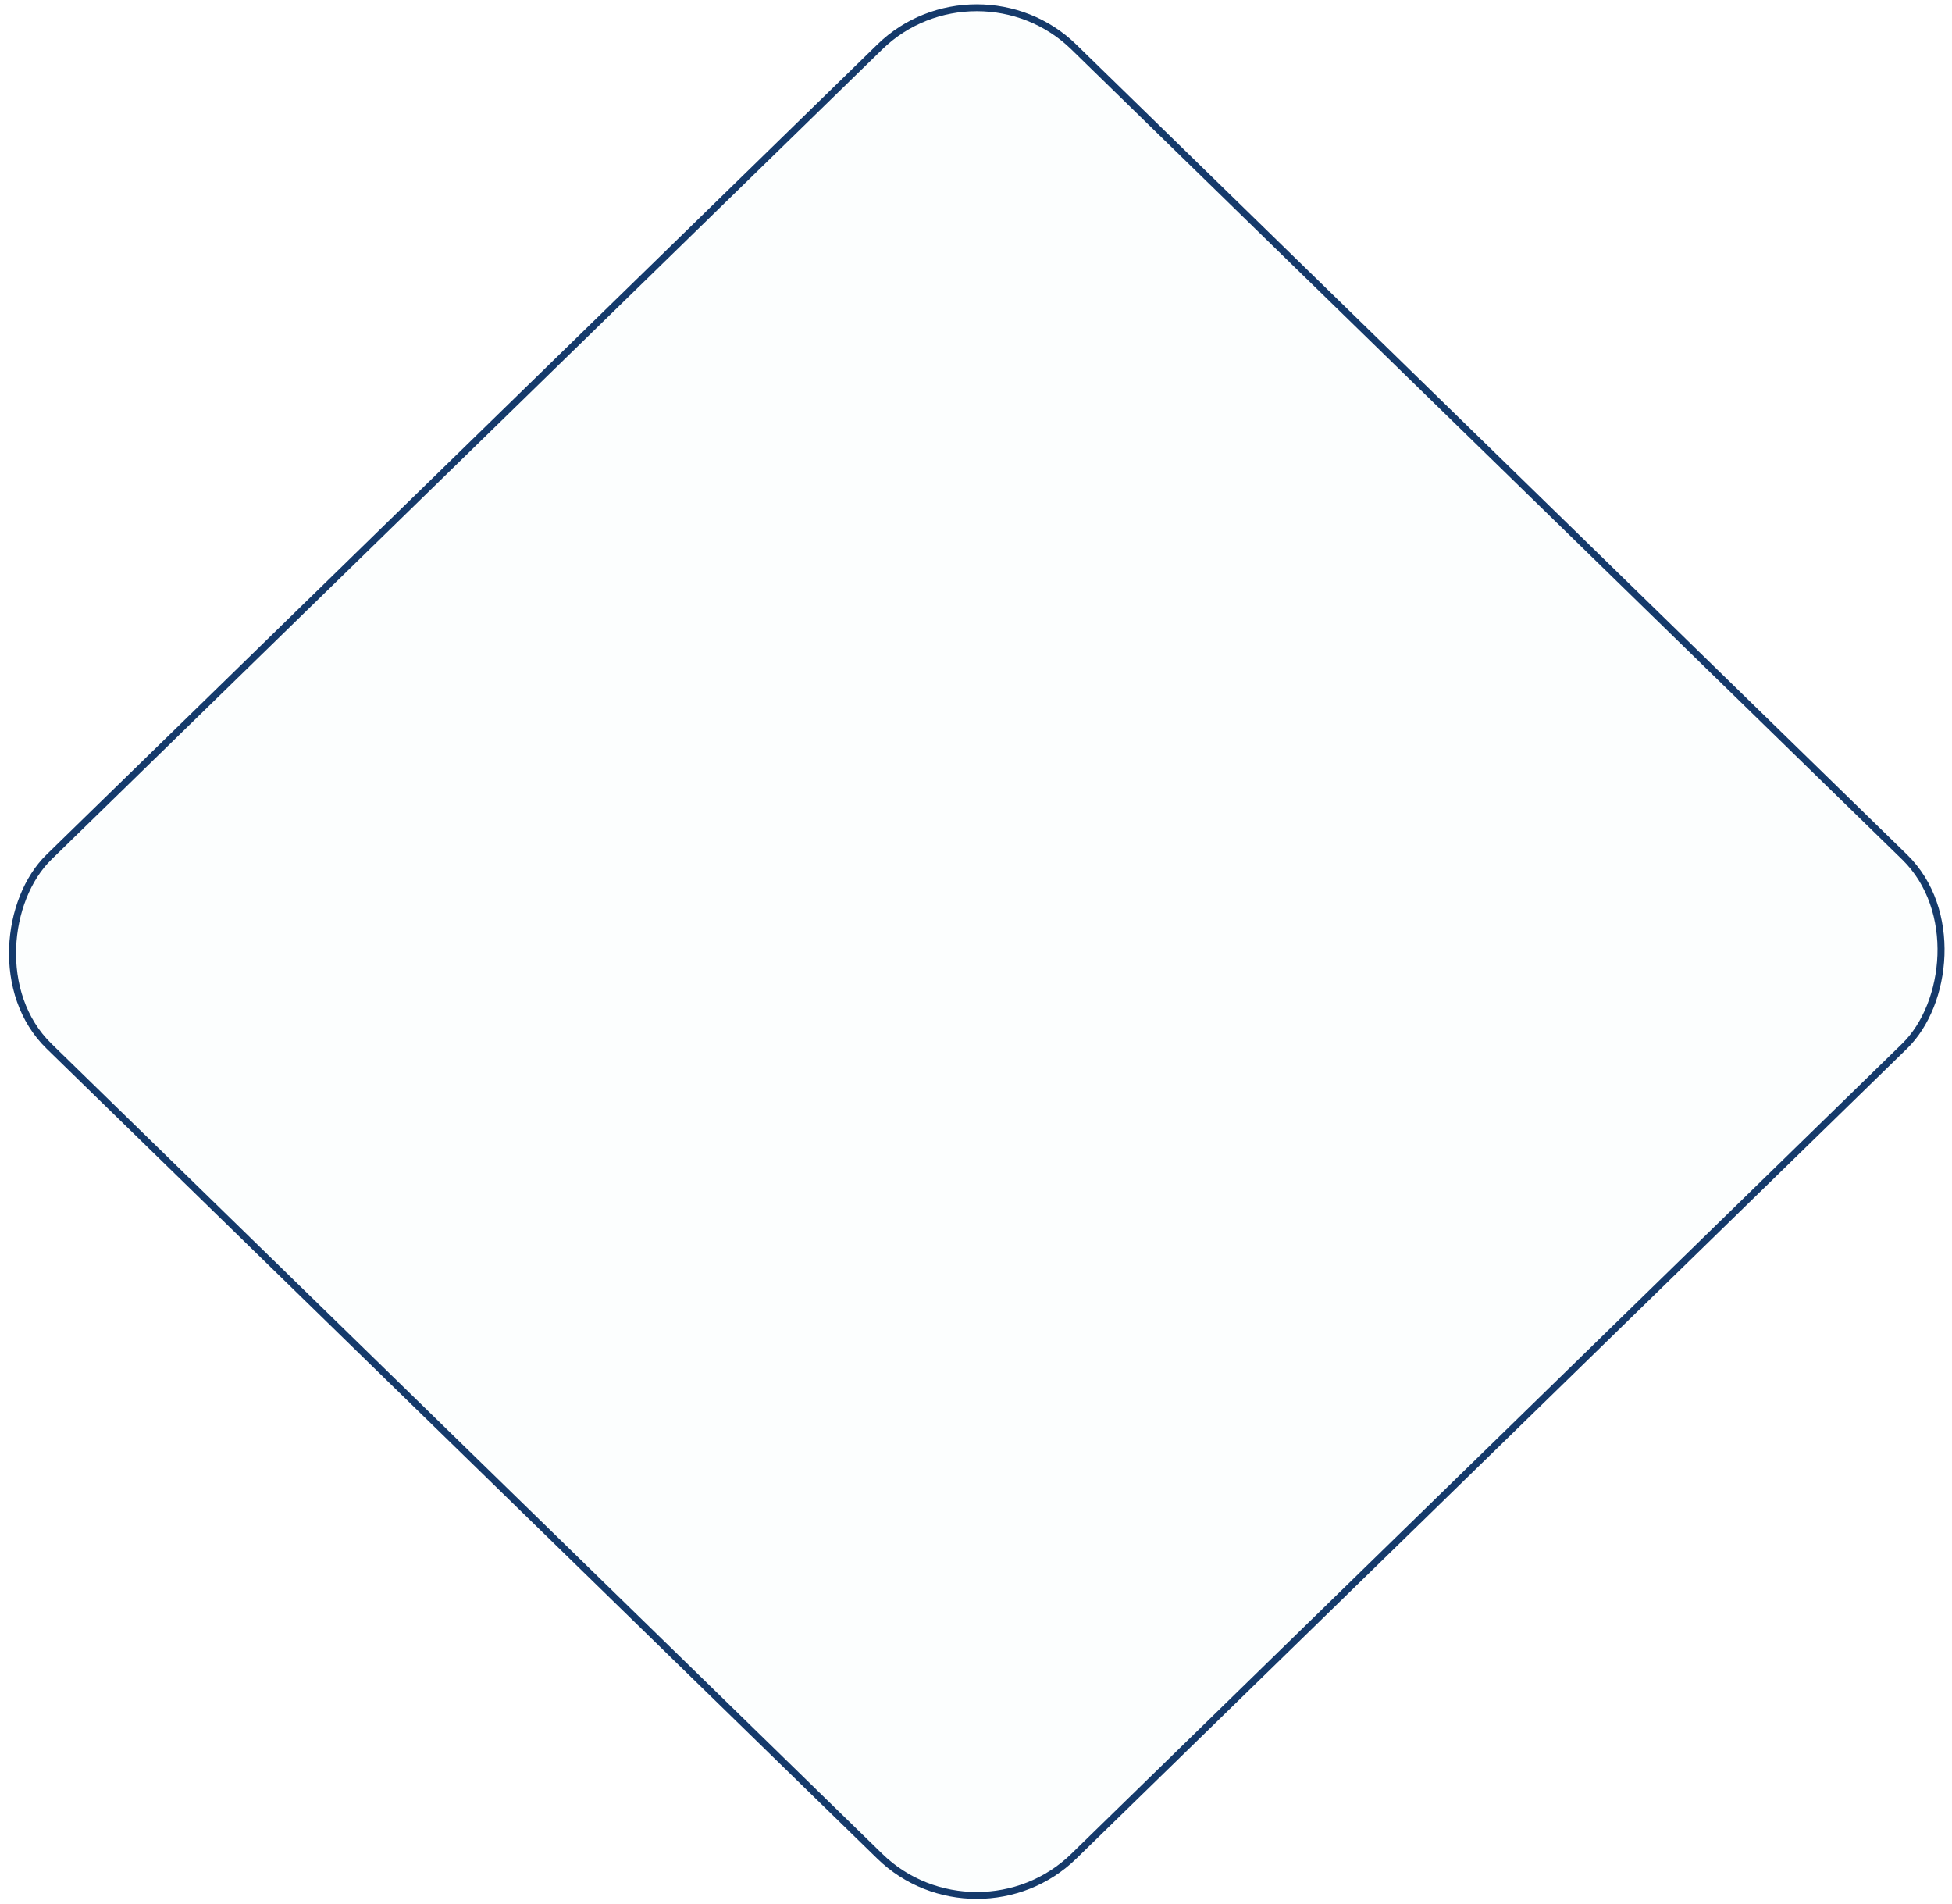 <svg width="281" height="274" viewBox="0 0 281 274" fill="none" xmlns="http://www.w3.org/2000/svg">
<rect y="0.698" width="206.035" height="206.035" rx="19.5" transform="matrix(0.716 0.698 -0.716 0.698 141.113 -7.342)" fill="url(#paint0_linear_4560_235)" fill-opacity="0.03" stroke="#153A6B"/>
<defs>
<linearGradient id="paint0_linear_4560_235" x1="0" y1="103.517" x2="207.035" y2="103.517" gradientUnits="userSpaceOnUse">
<stop stop-color="#42E6AB" stop-opacity="0.5"/>
<stop offset="0.5" stop-color="#3AD4B1" stop-opacity="0.5"/>
<stop offset="1" stop-color="#29AFA7" stop-opacity="0.5"/>
</linearGradient>
</defs>
</svg>
